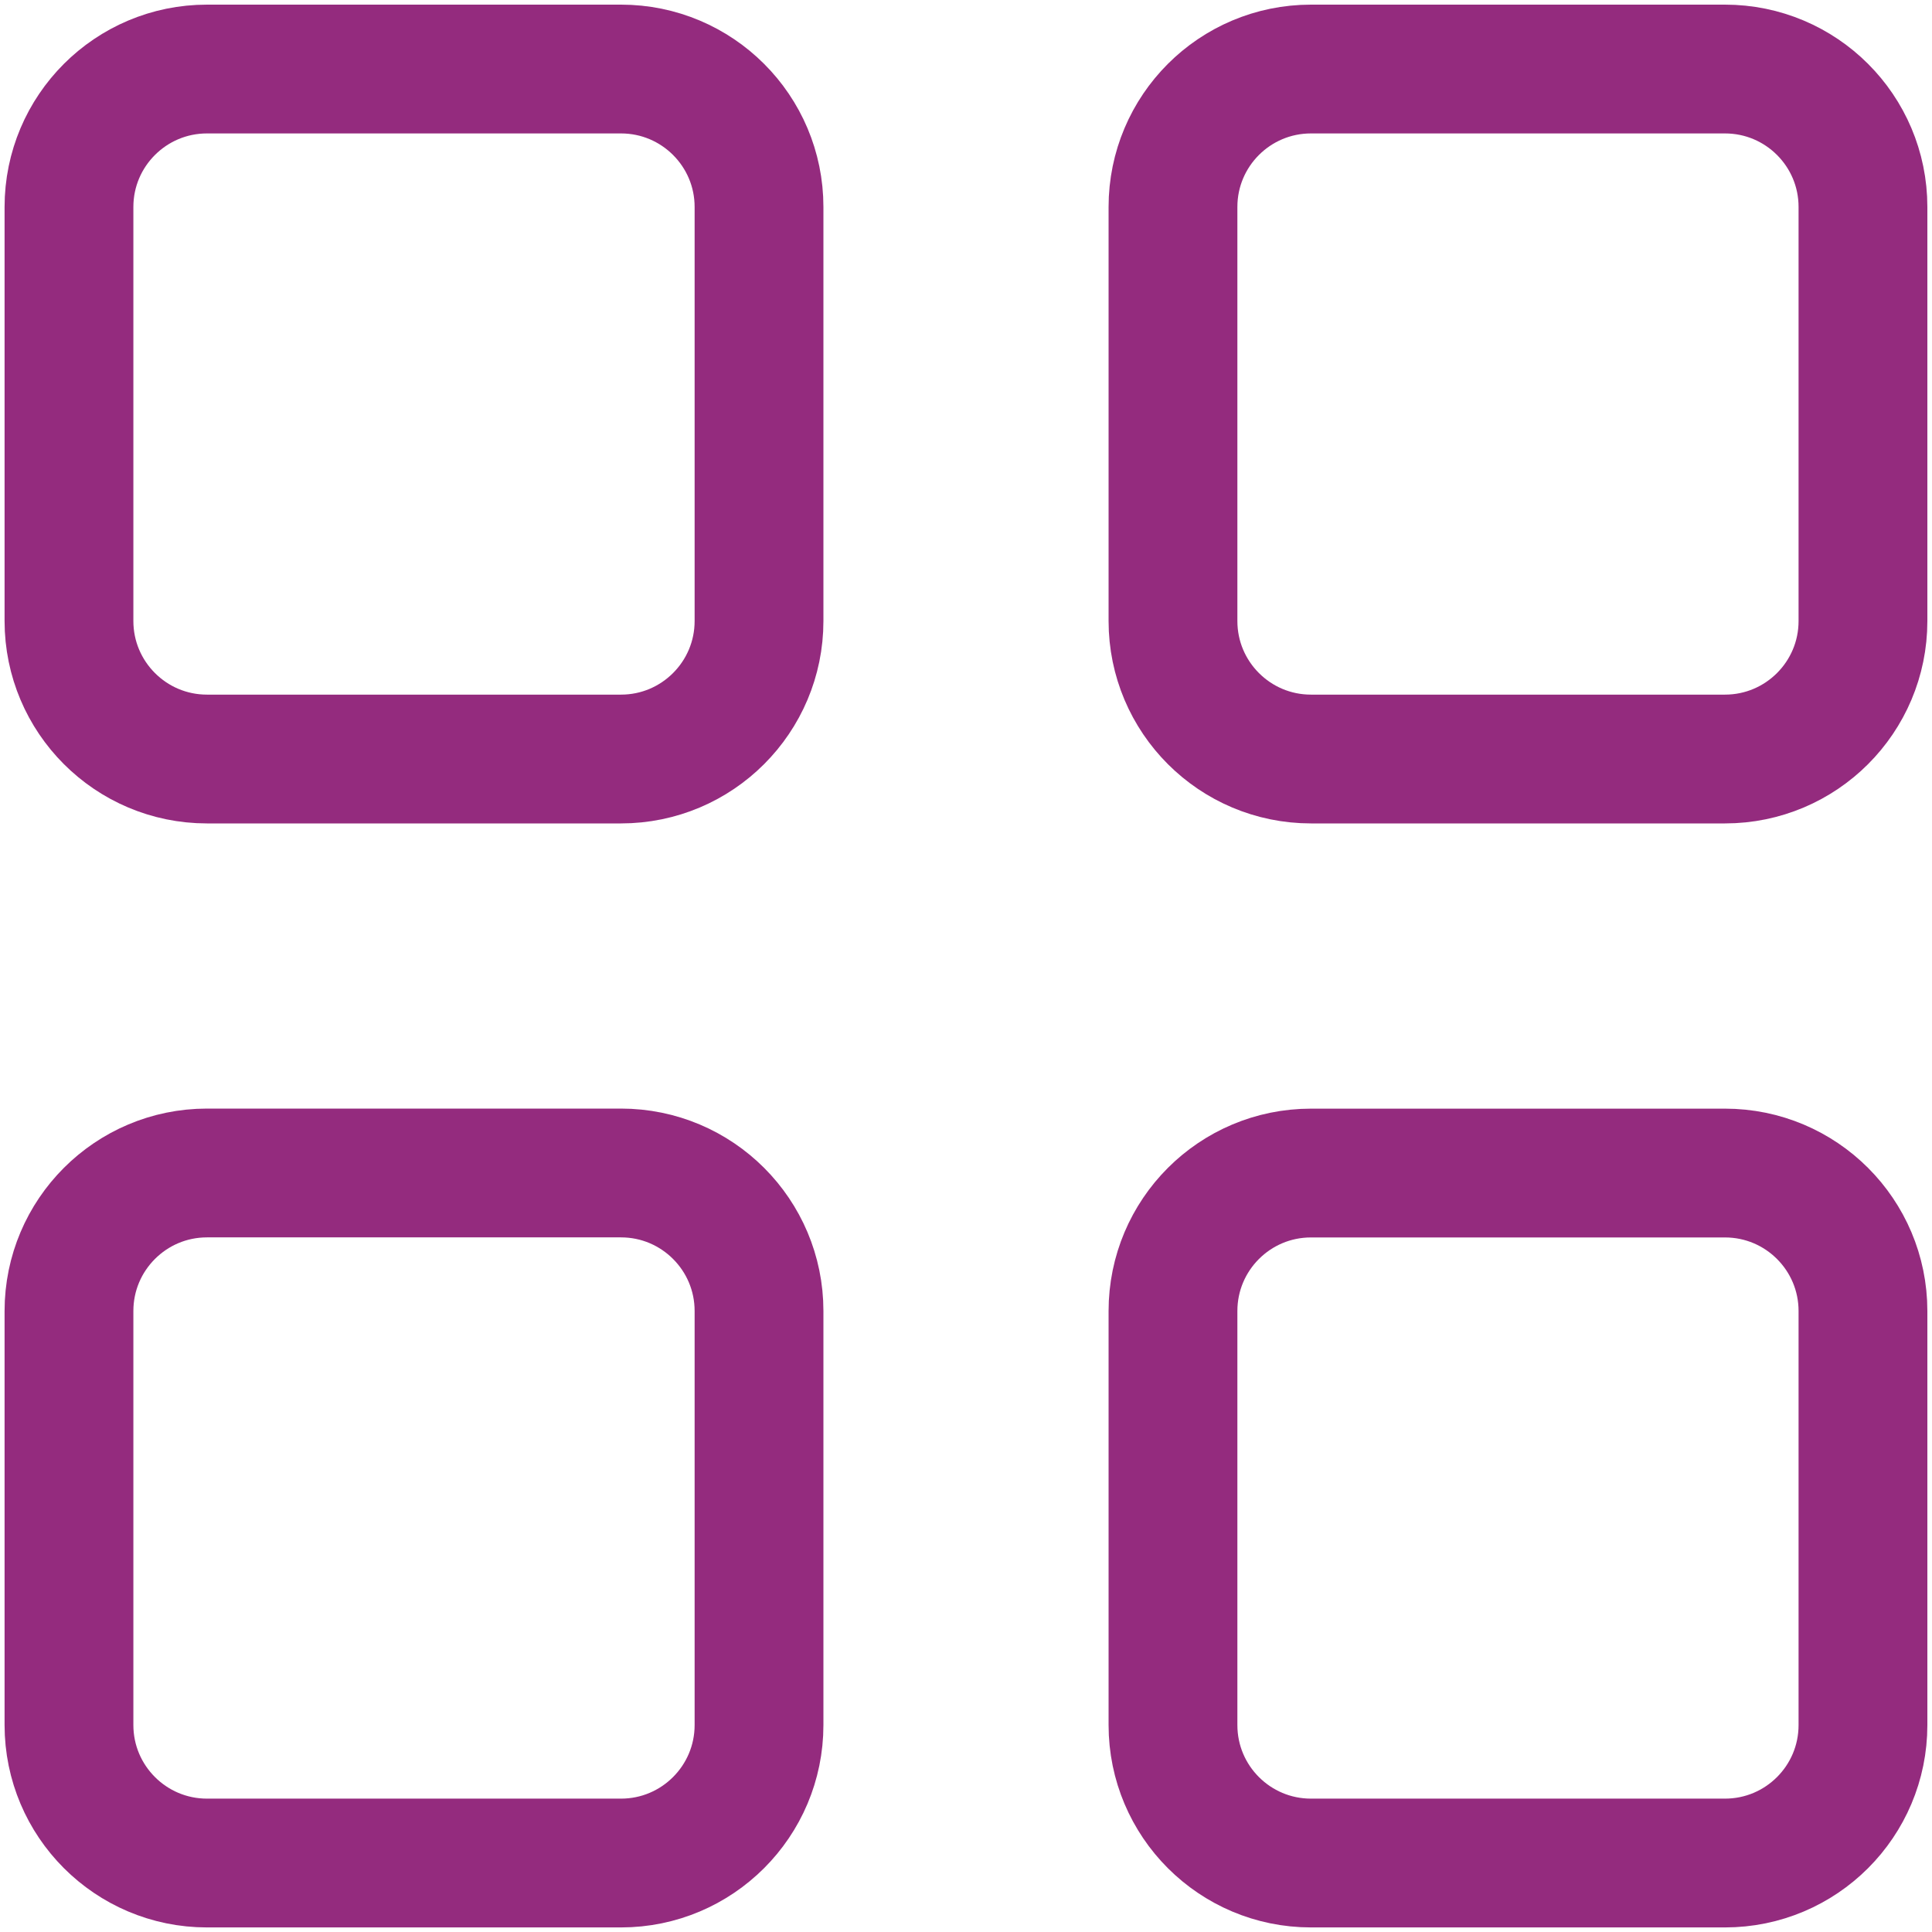 <svg width="30" height="30" viewBox="0 0 30 30" fill="none" xmlns="http://www.w3.org/2000/svg">
<g clip-path="url(#clip0_187_5562)">
<path d="M9.643 1.072H3.214C2.031 1.072 1.071 2.031 1.071 3.214V9.643C1.071 10.826 2.031 11.786 3.214 11.786H9.643C10.826 11.786 11.786 10.826 11.786 9.643V3.214C11.786 2.031 10.826 1.072 9.643 1.072Z" stroke="#942b7e" stroke-width="2" stroke-linecap="round" stroke-linejoin="round"/>
<path d="M26.785 1.072H20.357C19.173 1.072 18.214 2.031 18.214 3.214V9.643C18.214 10.826 19.173 11.786 20.357 11.786H26.785C27.969 11.786 28.928 10.826 28.928 9.643V3.214C28.928 2.031 27.969 1.072 26.785 1.072Z" stroke="#942b7e" stroke-width="2" stroke-linecap="round" stroke-linejoin="round"/>
<path d="M9.643 18.214H3.214C2.031 18.214 1.071 19.174 1.071 20.357V26.786C1.071 27.969 2.031 28.929 3.214 28.929H9.643C10.826 28.929 11.786 27.969 11.786 26.786V20.357C11.786 19.174 10.826 18.214 9.643 18.214Z" stroke="#942b7e" stroke-width="2" stroke-linecap="round" stroke-linejoin="round"/>
<path d="M26.785 18.215H20.357C19.173 18.215 18.214 19.174 18.214 20.358V26.786C18.214 27.97 19.173 28.929 20.357 28.929H26.785C27.969 28.929 28.928 27.97 28.928 26.786V20.358C28.928 19.174 27.969 18.215 26.785 18.215Z" stroke="#942b7e" stroke-width="2" stroke-linecap="round" stroke-linejoin="round"/>
</g>
<defs>
<clipPath id="clip0_187_5562">
<rect width="30" height="30" fill="white"/>
</clipPath>
</defs>
</svg>
